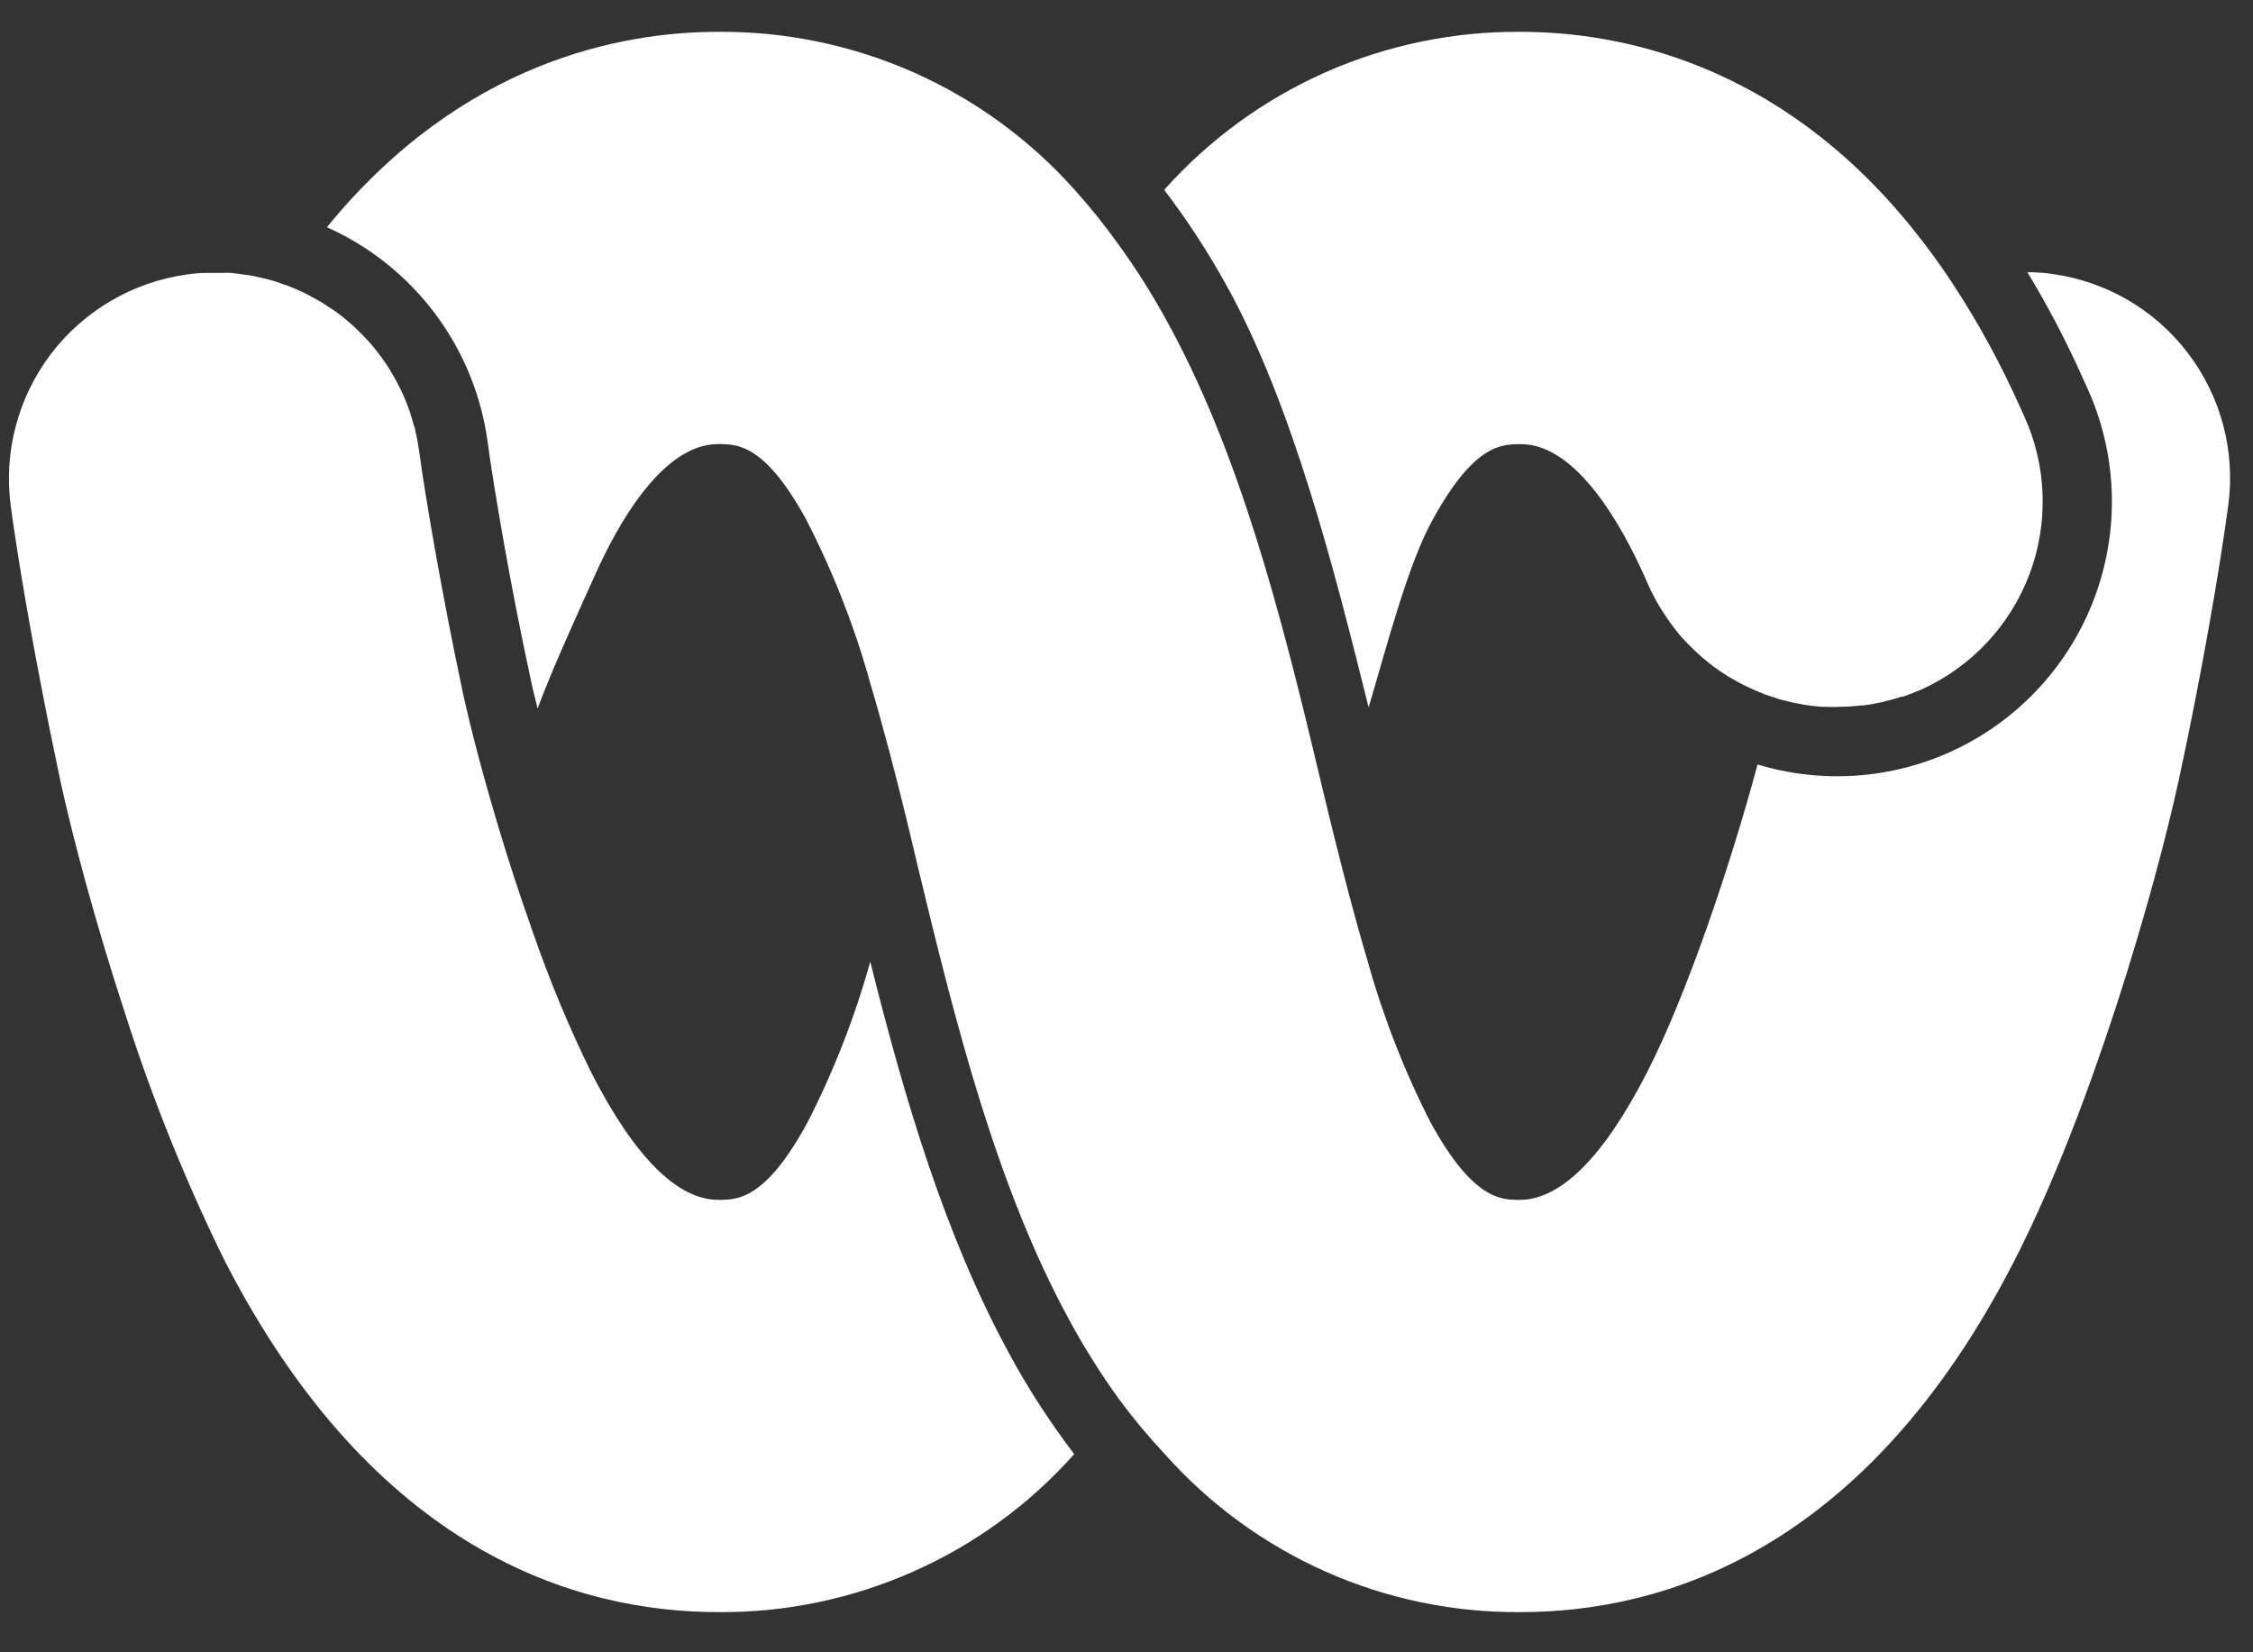 <svg width="30" height="22" viewBox="0 0 30 22" fill="none" xmlns="http://www.w3.org/2000/svg">
<rect x="0" y="0" width="30" height="22" fill="#333333" stroke="none"/>
<path d="M11.588 12.804C11.382 13.545 11.101 14.264 10.75 14.949C10.191 15.976 9.819 15.976 9.566 15.976C9.019 15.976 8.448 15.405 7.872 14.279C7.573 13.669 7.312 13.041 7.091 12.399C6.93 11.945 6.776 11.478 6.638 11.015C6.441 10.358 6.274 9.731 6.162 9.218C5.899 7.978 5.672 6.68 5.58 5.999C5.567 5.909 5.551 5.82 5.53 5.736C5.53 5.707 5.515 5.679 5.507 5.651C5.491 5.594 5.475 5.537 5.457 5.482C5.446 5.449 5.432 5.417 5.42 5.384C5.408 5.352 5.382 5.286 5.361 5.239C5.34 5.191 5.329 5.173 5.312 5.141C5.295 5.11 5.267 5.052 5.242 5.01C5.217 4.968 5.204 4.947 5.186 4.915C5.167 4.883 5.132 4.832 5.104 4.793C5.076 4.753 5.061 4.732 5.038 4.703C5.016 4.674 4.979 4.627 4.948 4.59C4.916 4.553 4.899 4.535 4.874 4.509C4.849 4.482 4.807 4.438 4.773 4.405C4.738 4.372 4.72 4.354 4.694 4.33C4.667 4.306 4.619 4.265 4.581 4.234L4.498 4.169C4.457 4.139 4.413 4.11 4.366 4.081L4.285 4.027C4.236 3.998 4.186 3.971 4.136 3.945C4.111 3.931 4.087 3.917 4.062 3.905C3.99 3.87 3.917 3.838 3.843 3.809L3.828 3.803L3.789 3.791C3.721 3.766 3.657 3.743 3.585 3.724L3.506 3.705C3.449 3.691 3.391 3.678 3.333 3.667L3.233 3.654C3.181 3.646 3.128 3.639 3.074 3.634C3.02 3.629 3.002 3.634 2.965 3.634C2.928 3.634 2.861 3.634 2.808 3.634H2.798H2.737C2.655 3.634 2.572 3.643 2.488 3.655C1.769 3.755 1.119 4.135 0.679 4.712C0.24 5.29 0.047 6.017 0.143 6.736C0.218 7.293 0.358 8.147 0.538 9.078C0.619 9.504 0.709 9.948 0.801 10.384C0.967 11.147 1.271 12.291 1.665 13.492C2.024 14.62 2.467 15.72 2.99 16.783C4.974 20.652 7.664 21.465 9.568 21.465C10.461 21.472 11.347 21.287 12.163 20.924C12.98 20.562 13.71 20.029 14.304 19.361C13.977 18.933 13.684 18.48 13.429 18.006C12.588 16.456 12.055 14.671 11.588 12.804Z" fill="white"/>
<path d="M26.955 5.545L26.895 5.413C26.643 4.849 26.348 4.306 26.009 3.789L25.97 3.801L26.009 3.788C25.837 3.525 25.652 3.272 25.454 3.028C23.666 0.819 21.532 0.424 20.254 0.424C19.358 0.416 18.47 0.6 17.65 0.962C16.831 1.325 16.098 1.859 15.502 2.528C15.807 2.929 16.083 3.351 16.327 3.792C17.21 5.382 17.764 7.571 18.224 9.418C18.474 8.581 18.75 7.499 19.087 6.901C19.634 5.914 19.993 5.914 20.254 5.914C20.996 5.914 21.597 7.007 21.889 7.655L21.955 7.804C21.99 7.882 22.03 7.957 22.07 8.029L22.107 8.091C22.141 8.145 22.175 8.198 22.21 8.249C22.223 8.267 22.235 8.285 22.248 8.302C22.296 8.368 22.347 8.434 22.399 8.492L22.423 8.518C22.471 8.569 22.519 8.618 22.569 8.665L22.622 8.714C22.668 8.756 22.716 8.797 22.765 8.835L22.788 8.852L22.808 8.869C22.872 8.917 22.94 8.961 23.003 9.001L23.048 9.027C23.102 9.06 23.157 9.09 23.214 9.119L23.277 9.149C23.337 9.178 23.397 9.205 23.458 9.228L23.495 9.244C23.54 9.26 23.585 9.273 23.627 9.287C23.669 9.302 23.686 9.308 23.716 9.316L23.777 9.331C23.835 9.347 23.894 9.36 23.953 9.37L24.021 9.383C24.095 9.395 24.169 9.404 24.242 9.41H24.258C24.34 9.41 24.421 9.418 24.504 9.41H24.541C24.619 9.41 24.698 9.402 24.775 9.393H24.811C24.89 9.382 24.969 9.369 25.048 9.351L25.076 9.344C25.157 9.326 25.238 9.303 25.317 9.277H25.336C25.42 9.248 25.503 9.216 25.586 9.18C25.914 9.031 26.211 8.819 26.457 8.556C26.704 8.293 26.896 7.983 27.024 7.646C27.151 7.308 27.21 6.949 27.198 6.589C27.187 6.228 27.104 5.873 26.955 5.545V5.545Z" fill="white"/>
<path d="M27.316 3.646C27.233 3.634 27.15 3.629 27.067 3.625H27.005H26.996C27.271 4.079 27.518 4.551 27.734 5.036L27.794 5.167C28.085 5.808 28.185 6.518 28.082 7.213C27.979 7.908 27.678 8.56 27.215 9.088C26.752 9.617 26.146 10.001 25.47 10.195C24.794 10.388 24.076 10.383 23.403 10.179C23.032 11.557 22.453 13.26 21.931 14.279C21.354 15.405 20.783 15.976 20.235 15.976C19.989 15.976 19.616 15.976 19.051 14.949C18.701 14.264 18.42 13.545 18.213 12.804C18.04 12.221 17.878 11.598 17.72 10.955C17.662 10.72 17.606 10.482 17.548 10.242C17.054 8.166 16.495 5.992 15.515 4.234C15.329 3.896 15.122 3.571 14.896 3.259C14.715 3.005 14.519 2.76 14.31 2.528C13.714 1.859 12.982 1.325 12.162 0.962C11.342 0.6 10.455 0.416 9.559 0.424C8.275 0.424 6.153 0.819 4.353 3.025C4.922 3.28 5.417 3.675 5.792 4.174C6.166 4.673 6.407 5.259 6.492 5.876C6.581 6.534 6.799 7.808 7.062 9.023C7.089 9.155 7.122 9.286 7.158 9.433C7.354 8.917 7.552 8.483 7.769 7.997L7.923 7.657C8.215 6.999 8.817 5.913 9.559 5.913C9.822 5.913 10.178 5.913 10.725 6.899C11.089 7.602 11.379 8.341 11.59 9.103C11.766 9.696 11.929 10.325 12.083 10.957C12.128 11.143 12.172 11.328 12.215 11.512C12.741 13.707 13.283 15.822 14.238 17.576C14.437 17.943 14.66 18.297 14.905 18.636C15.092 18.889 15.294 19.131 15.51 19.361C16.104 20.029 16.834 20.562 17.65 20.925C18.467 21.288 19.352 21.472 20.246 21.465C22.153 21.465 24.844 20.652 26.824 16.783C27.842 14.799 28.69 11.867 29.013 10.38C29.315 8.989 29.561 7.546 29.67 6.732C29.719 6.375 29.696 6.012 29.604 5.663C29.512 5.315 29.352 4.988 29.133 4.701C28.915 4.414 28.642 4.173 28.33 3.992C28.018 3.811 27.673 3.694 27.316 3.646Z" fill="white"/>
</svg>
